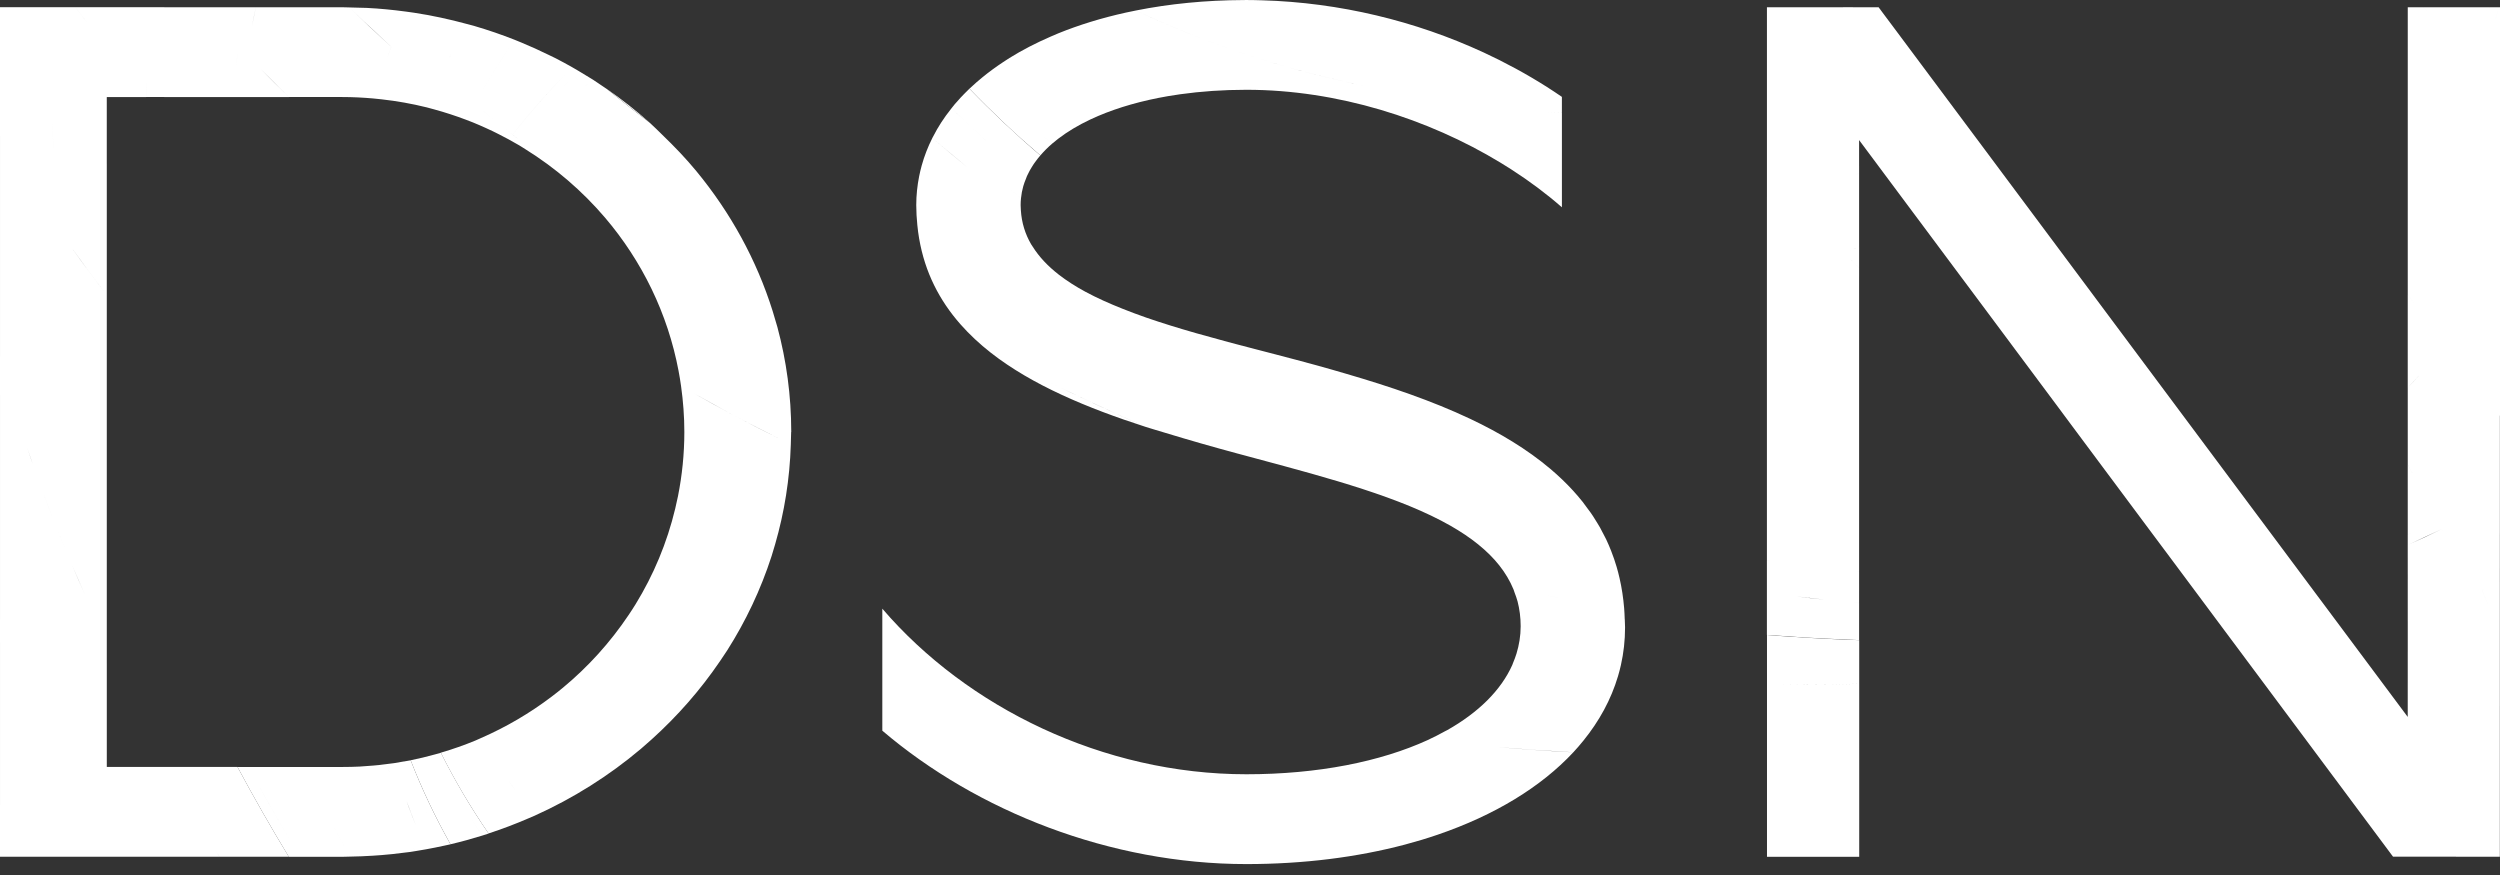 <?xml version="1.0" encoding="UTF-8"?><svg id="Layer_1" xmlns="http://www.w3.org/2000/svg" width="200" height="70" viewBox="0 0 200 70"><rect x="0" y="0" width="200" height="70" fill="#333333" stroke="none"/><path d="M129.979,49.549c-0-0-0-0-.001-0-.01-.3-.022-.6-.046-.892h-0l-0-0h0c-.069-.836-.191-1.636-.367-2.4,0-0-0-0-0-0h0c-.07-.306-.146-.607-.234-.903-0-0-0-0-0-0-.127-.432-.272-.854-.433-1.264-.012-.003-.024-.007-.035-.01.012.003.024.007.036.01-.127-.319-.259-.633-.405-.941h-0c-.043-.09-.093-.175-.137-.265-0,0-0-0-0-0l-0-0c0,0,0.0 0.0 0.0 0-.074-.147-.151-.293-.229-.438h0c-.008-.016-.016-.031-.024-.047-0,0-0-0-0-0-.036-.066-.067-.134-.104-.198-.06-.106-.126-.207-.186-.312-.092-.153-.186-.303-.281-.452-.004-.004-.007-.008-.007-.011-.023-.035-.045-.071-.067-.107-.008-.013-.015-.026-.024-.038-0-0-0-0-0-0h-0c-.057-.088-.118-.173-.177-.259-0-0-.001-0-.001-0-0-0-0-0-0-0.0 0,0,.001 0.0.001 0-.126-.183-.263-.358-.397-.536-.087-.116-.167-.235-.258-.349-0,0-.001-0-.001-0-.489-.614-1.023-1.195-1.599-1.749-0,0-0-0-0-0-.319-.307-.651-.605-.993-.894-.001-0-.001-0-.001-0-1.844-1.555-4.018-2.863-6.399-3.989-0,0-.001-0-.001-0-.001-0-.001-0-.002-.001.001 0.0.001 0.0.002.001-3.048-1.442-6.429-2.585-9.864-3.588-.802-.235-1.605-.468-2.41-.689-0-0-.001-0-.001-0-1.11-.304-2.219-.597-3.318-.883.911.542,1.828,1.051,2.747,1.554-0-0-.001-0-.001-.001-.918-.502-1.836-1.011-2.746-1.553-.316-.083-.634-.164-.947-.246-.043-.01-.085-.023-.128-.033-.003,0-.006-.001-.009-.002-.001-0-.001-.001-.001-.001-.097-.025-.193-.05-.29-.075-.048-.012-.098-.025-.146-.038l-.001-0c-.222-.057-.444-.115-.665-.174 0.0 0.0.001 0.0.001.001-.001-0-.001-0-.002-0h-0c-.306-.08-.61-.159-.913-.24h-0c-.008-.002-.016-.004-.023-.006-.013-.003-.025-.006-.038-.01 0.0 0.0 0.0 0.0 0.0 0-.202-.054-.405-.108-.606-.161-0-0-0-0-.001-0-.002,0-.004-.001-.007-.002 0.0 0.0.001.001.001.001-0,0-0-0-0-0-0-0-0-0-0-0-.46-.123-.903-.249-1.353-.374-.41-.113-.829-.225-1.23-.339-0-0-.001-0-.001-.001-1.382-.396-2.709-.804-3.959-1.237-0,0-0,0-0-0.0 0,0,0.0 0.0 0.0 0-.654-.227-1.279-.463-1.887-.704-1.068-.424-2.068-.871-2.965-1.356.003.002.006.004.009.006-.002-.001-.005-.002-.007-.003-.001-.001-.002-.001-.003-.002-.8-.433-1.522-.895-2.16-1.39-.001-0-.002-.001-.002-.002-.001-.001-.002-.002-.003-.003.002.001.004.003.006.004-.205-.159-.398-.322-.584-.489-.01-.009-.023-.018-.033-.028-.182-.165-.353-.334-.515-.507-.011-.012-.024-.023-.035-.035-.345-.37-.646-.758-.902-1.165-.04-.064-.087-.124-.125-.189-.111-.075-.22-.155-.331-.231-.79-.538-1.569-1.092-2.351-1.642.892.627,1.78,1.262,2.682,1.873-.478-.821-.761-1.725-.823-2.724-.008-.136-.018-.273-.018-.413,0-.186.01-.369.029-.55-.346-.27-.685-.551-1.029-.824.344.273.683.553,1.029.823.032-.325.092-.642.18-.954 0,0,0,0,0.0 0.0.06-.216.142-.426.229-.635.016-.038.025-.076.041-.114 0.0 0.0 0.0 0.0 0.0 0.0.012-.027.022-.055.035-.083.033-.075.072-.148.11-.222.005-.009.009-.019.014-.028.003-.007.007-.013.01-.019l.001-.003c0.0 0.0 0.0 0.0 0.0 0.0.029-.056.056-.113.087-.169.005-.01.011-.019.017-.028.036-.063.073-.126.111-.187.02-.034.042-.068.063-.102.023-.038.046-.076.071-.113-0-0-0-0-.001-.001l0-0c0,0,0.0 0.0 0.0 0.0.015-.024.031-.047.047-.07.012-.018.024-.036.037-.054-0-0-0-0-0-0l0-0q0.0 0.0 0.0 0c.037-.054.079-.108.118-.162q0.0 0.0 0.0 0c0,0,0-0.0 0-0.0 0.0 0.0 0.0 0.0 0.0 0.0.118-.162.244-.322.379-.479-1.964-1.673-3.859-3.455-5.675-5.339-0,0-0.0 0-0.0 0-0-0-0-0-0-0-.105.101-.205.204-.307.306-.005.006-.01.011-.016.016h-0c-.011.011-.021.021-.031.032-.006.006-.013.013-.019.019 0,0,0.0 0.0 0.0 0-.014.014-.029.029-.044.044-.007.007-.014.013-.02.02-0,0-0-0-0-0-.087.09-.175.181-.261.272 0.0 0.0 0.0 0.0 0.0 0-.001.001-.001.001-.002.002-.019.02-.037.043-.056.063h-0c-.006.007-.011.013-.017.02-.005.006-.01.012-.016.018 0.0 0.0 0.0 0.0 0.0 0-0.0 0-0.0 0-0.0 0-0-0-0-0-0-0-.016.017-.031.034-.047.052-.006.007-.012.013-.018.02-.069.077-.137.154-.206.231-.04.045-.081.088-.119.133-.089.108-.174.217-.26.325.912.874,1.836,1.734,2.767,2.586-.001-.001-.003-.002-.004-.003-.93-.851-1.852-1.71-2.763-2.582-.139.174-.273.351-.402.529-.017.023-.035.045-.052.068-0-0-0-0-0-0-.252.354-.486.714-.7,1.082 0.0 0.0 0.0 0.0.001.001l-0.0 0c-0-0-0-0-.001-0-.132.229-.257.46-.375.694.705.605,1.423,1.194,2.137,1.787.21.174.417.352.628.526-.927-.764-1.852-1.53-2.765-2.312-.356.709-.641,1.443-.851,2.201-0,0-0-0-0-0-.078.283-.145.568-.203.855 0,0,0.0 0.0 0.0 0-0.0 0-0.0 0-0.0 0l-0-0c-.148.751-.232,1.52-.232,2.308,0,.547.034,1.071.085,1.585h0c0.0 0,0,0.0 0.0 0-0,0-0,0-0-0.0.036.373.085.737.145,1.093 0,0,0.0 0.0 0.0 0v0c0.0 0.0 0.0 0.0.001 0.0.463,2.703,1.628,4.955,3.309,6.862 0.0 0.0.001 0.0.001.001 0,0,0,0,0.0 0-0-0-.001-0-.001-.001.721.816,1.531,1.572,2.424,2.27,1.246.651,2.499,1.285,3.757,1.906-1.257-.623-2.511-1.255-3.757-1.905,3.309,2.587,7.702,4.423,12.408,5.94-2.795-1.221-5.566-2.515-8.314-3.869,1.225.602,2.454,1.193,3.689,1.77,1.536.718,3.076,1.423,4.626,2.099.489.157.991.299,1.486.45,1.94.593,3.908,1.154,5.874,1.684-.001-.001-.003-.001-.004-.002.001 0.0.001 0.0.002 0.0.001 0.0.001.001.002.001.501.135,1.002.27,1.503.404,5.897,1.58,11.542,3.105,15.51,5.367 0.0 0.0.001 0.0.001 0l.002.001c-.001-0-.003-.001-.004-.001.811.463,1.55.956,2.207,1.487.447.122.895.225,1.342.344-.447-.118-.895-.222-1.342-.343,1.292,1.041,2.264,2.227,2.831,3.61,1.175.229,2.35.437,3.524.64-.001-0-.001-0-.002-0-1.174-.204-2.347-.411-3.522-.64 0,0,0.0 0.0 0.0 0-0,0-0-0-0-0.0.032.077.051.161.081.239.088.234.176.466.24.712 0,0,.001,0,.001 0,0,0.0 0.0 0.0 0.0 0.0.032.006.063.011.095.017.006.001.011.002.017.003-.037-.007-.075-.013-.112-.02.161.624.248,1.283.248,1.985,0,.763-.121,1.501-.34,2.214-0,0-0-0-.001-0-.077.249-.171.492-.272.734-.021.05-.034.102-.056.151h0c-.908,2.032-2.712,3.805-5.206,5.215-0,0-0-0-.001-0h-0c-.06.034-.128.063-.189.096-.437.242-.888.477-1.366.695.001 0.0.001 0.0.002 0l-.001.001c.388.046.774.074,1.162.118-.388-.043-.774-.072-1.162-.118-3.784,1.731-8.791,2.739-14.513,2.739-11.472,0-22.356-5.356-29.125-13.247v8.535c1.358.499,2.73.974,4.109,1.438-1.379-.464-2.751-.939-4.109-1.438v1.083c0.0 0.0.001 0.0.001 0v.143c7.568,6.451,18.245,10.671,29.125,10.671,4.607,0,8.877-.553,12.675-1.557 0.0 0.0.001 0.0.001 0.0.909-.241,1.793-.507,2.645-.8h-0c4.531-1.551,8.242-3.804,10.833-6.585-1.999-.101-4.002-.241-6.009-.412,1.873.158,3.742.286,5.607.384.134.007.268.02.402.027l0-0c0,0,0.0 0.0.001 0.0.279-.299.542-.606.795-.918h.001c1.279-1.577,2.222-3.302,2.772-5.148h.001c.088-.297.167-.598.236-.901.221-.978.334-1.987.334-3.023,0-.219-.015-.429-.022-.644ZM97.118,32.338c-.329-.157-.658-.314-.986-.472.328.158.657.316.986.472ZM106.618,36.545c-.411-.169-.822-.334-1.233-.506.41.172.822.337,1.233.506ZM111.037,38.299c-.505-.193-1.01-.389-1.514-.587.504.198,1.009.394,1.514.587ZM115.212,39.843c-.408-.145-.815-.299-1.223-.446.408.148.815.302,1.223.446ZM120.712,41.686c-.533-.17-1.065-.336-1.597-.511.532.175,1.065.342,1.597.511ZM125.026,43.004c-.588-.171-1.175-.347-1.763-.524.587.177,1.175.354,1.763.524ZM100.493,33.903c.287.13.573.264.86.393-.288-.128-.573-.263-.86-.393Z" style="fill:#fff;"/><path d="M84.195,11.473c-.456-.329-.893-.685-1.341-1.024.449.34.885.695,1.342,1.024l0-0c0.0 0.0 0.0 0.0 0.0 0.0.09-.078.187-.153.282-.229.062-.05.121-.1.184-.149 0.0 0.0 0.0 0.0 0.0 0.0.741-.568,1.606-1.085,2.58-1.543.152-.072.31-.141.468-.209.052-.022.101-.046.154-.069l0.0 0c1.608-.685,3.48-1.221,5.559-1.579 0,0,0.0 0.0 0.0 0.0.328-.056.66-.107.998-.155-0,0-0-0-0-0,1.654-.231,3.424-.357,5.288-.357,7.291,0,14.543,2.318,20.329,5.83h-0c.294.178.586.359.872.544.172.005.343.004.514.008-.172-.004-.343-.003-.515-.008,1.458.94,2.817,1.953,4.043,3.028v-3.018c-.152.003-.304.003-.455.006.151-.003.304-.002.455-.006v-.515h0v-4.056c-.401-.003-.804-.016-1.207-.025.402.009.805.021,1.206.024v-0h0v-.488c-.008,0-.017-0-.025-0-.008-0-.015-.001-.023-.001.016,0,.032.001.048.001v-.757c-1.567-1.08-3.234-2.056-4.972-2.93-.01-.001-.02-.003-.03-.004.01.001.021.003.031.004-0-0-.001-0-.001-.001.001,0,.001 0.0.002 0-.437-.219-.875-.43-1.318-.635-.001-0-.002-0-.003-0C113.24,1.679,107.165.203,100.98.025c-0-0-.001-0-.001-0-.423-.012-.847-.024-1.27-.024-.075,0-.147.003-.223.003 0,0,0,0,0.0 0-3.061.013-5.948.305-8.611.835,5.342,2.511,11.079,4.465,17.079,5.769.428.093.856.176,1.284.262-.428-.086-.856-.169-1.284-.261-6-1.305-11.737-3.259-17.079-5.769-.085.017-.169.036-.254.053-.187.038-.374.075-.559.116 0.0 0.0.001 0.0.001 0h-.001c-0,0-0-0-.001-0-1.936.429-3.747.986-5.407,1.662h-0c-0.0 0-0.0 0-0.0 0h0c-.203.083-.4.171-.597.255 0,0,0.0 0.0 0.0 0-0.0 0-0.0 0-0.0 0h-0c-1.182.514-2.29,1.084-3.303,1.715h-0c-0,0-0,0-0.0 0h0c-.08.05-.157.102-.235.153-.088.058-.177.115-.265.172-.59.39-1.149.8-1.672,1.228-0-0-0-0-0-0-.104.086-.206.173-.308.26-.048.041-.097.08-.144.121 0,0,0,0,0.0 0-0.0 0-0.0 0-.001 0.0.435.392.892.759,1.336,1.14-.444-.381-.901-.748-1.336-1.14-.195.171-.389.343-.574.52,1.816,1.884,3.71,3.665,5.675,5.339.286-.333.607-.655.964-.962ZM112.17,3.579c-.449-.092-.897-.202-1.346-.301.449.099.897.209,1.346.301ZM116.085,4.29c-.396-.063-.792-.144-1.188-.212.396.068.792.15,1.188.212ZM106.864,2.308c.463.124.925.258,1.389.374-.464-.117-.926-.25-1.389-.374Z" style="fill:#fff;"/><path d="M48.554,7.124c1.138.918,2.286,1.824,3.447,2.714-1.088-.97-2.238-1.878-3.447-2.714Z" style="fill:#fff;"/><path d="M63.301,34.562c0-.006-0-.012-.001-.018v-.008c-0-0-0-0-0-0-.003-2.886-.388-5.689-1.107-8.363-0-0-0-0-.001-0l-0-.001c0.0 0.0.001 0.0.001.001-.084-.312-.18-.618-.274-.926-.034-.111-.064-.224-.099-.335-1.29-4.12-3.383-7.911-6.108-11.216-.001-0-.001-.001-.002-.001-0-0-.001-.001-.001-.001.001.001.002.001.003.002-.839-1.019-1.758-1.973-2.712-2.894-.333-.321-.654-.653-1-.962-1.16-.891-2.308-1.795-3.447-2.714-.182-.127-.367-.248-.552-.372-.041-.027-.083-.056-.124-.085-.1-.064-.196-.134-.297-.198-0,0-0.0 0-0.0 0-.045-.029-.089-.061-.134-.09-0.0 0-0.0 0-0.0 0-.019-.013-.038-.022-.057-.035-.004-.002-.007-.004-.011-.007-.152-.097-.31-.186-.463-.281-0,0-0.0 0-0.0 0-.125-.077-.251-.152-.376-.228-.091-.055-.181-.112-.273-.166-.161-.095-.323-.189-.485-.282-.433-.244-.867-.483-1.309-.71-0-0-0-0-.001-0.0 0-0.0 0-0.0 0-.001-.175-.089-.354-.17-.529-.256-0.0 0-0.0 0-0.0 0-.033-.016-.067-.033-.1-.049 0.0 0.0.001.001.001.001-0-0-.001-0-.001-0-0-0-0-0-0-0-.692-.338-1.395-.659-2.113-.955-0.0 0-0.0 0-0.0 0-.188-.078-.375-.158-.565-.232-1.137,1.662-2.204,3.374-3.197,5.13h0c-0.0 0-0.0 0-0.0.001-0-0,0-0-0-0.0 0-0.0 0-0.0 0-.001.993-1.757,2.059-3.468,3.197-5.13-1.044-.411-2.111-.778-3.202-1.097h-0c-.205-.06-.415-.111-.621-.167-0,0-0.0 0-0.0 0-1.38-.376-2.791-.681-4.233-.9q0-0.0 0-0c-.225-.035-.451-.064-.677-.095-0.0 0-0.0.001-0.0.001-.107.251-.207.506-.311.759.104-.253.204-.508.311-.759-1.02-.137-2.053-.238-3.1-.29-0,0-0-0-0-0-.276-.013-.554-.016-.831-.022-.187-.004-.372-.013-.559-.015 0.0 0.0 0.0 0.0 0.0 0h-0c.756.731,1.539,1.452,2.318,2.175.35.325.687.654,1.041.977l-0.0 0q-0-0-0-0c-.117.309-.225.622-.338.933.113-.311.221-.625.337-.934-1.141-1.042-2.263-2.092-3.358-3.152-.189-.003-.374-.014-.563-.014h-.194c0-0.0 0-0.0 0-.001h-.728c-0.0 0-0.0 0-0.0.001h-5.99c-.112.514-.21,1.034-.313,1.551.103-.518.201-1.037.313-1.552h-.745v0h-2.263c-0-0-0-0-0-0h-1.33c.967,1.072,1.964,2.129,2.975,3.178.068-.393.139-.786.213-1.178,0,0,0,0,0.0 0-.074.391-.146.785-.213,1.178 0.0 0.0 0.0 0.0 0.0 0-.106.613-.181,1.236-.273,1.853.092-.618.167-1.241.273-1.853-1.012-1.05-2.009-2.107-2.975-3.178h-2.985c0-0.0 0-0.0 0-.001h-.768v-0h-5.063l0.0 0h-1.282c.018.024.037.047.055.071.477.643.98,1.274,1.473,1.91-.511-.659-1.033-1.313-1.528-1.981h-.751c0-0.0 0-0.0 0-.001h-.798c0,0-0.0 0-0.0.001h-.001v-0H0v.029c-0-0-0-0-0-0v2.096c0.0 0.0 0.0 0.0 0.0.001v5.947c.246.437.51.863.762,1.297-.252-.434-.516-.861-.762-1.298v2.263c0.0 0.0 0.0 0.0.001.001v17.588c-0-.001-0-.001-.001-.002v3.111c0.0.001 0.0.001.001.002v17.929c-0-0-0-.001-.001-.001v1.865l.001.001v12.979c-0-0-0-.001-.001-.001v1.568c0.0 0.0 0.0 0.0 0.0.001v2.585h1.823c0.0 0.0 0.0 0.0 0.0 0h1.077c-0-0-0-0-0-0h7.542c0.0 0.0 0.0 0.0 0.0 0h1.026c-0-0-0-0-0-0h6.096c-.18-.27-.349-.545-.527-.816.178.271.348.546.528.816h5.539c-1.441-2.371-2.808-4.767-4.105-7.185h-5.941c-0-0-0-0-0-0h-4.514v-8.254c-.421-.834-.833-1.669-1.235-2.508-.347-.723-.684-1.448-1.017-2.174.079.173.162.345.242.518.256.552.51,1.105.774,1.656.402.838.814,1.674,1.235,2.507v-.001l0.0.001v-1.822c-0-0-0-.001-0-.001v-15.039c-.748-2.521-1.385-5.045-1.947-7.568.562,2.523,1.199,5.047,1.947,7.568v-.001s0.0 0.0 0.0 0v-2.896c0-0-0-0-0-0v-0c-0-.001-0-.001-0-.002v-9.719c0.0 0.0 0.0 0.0 0.0 0v-.001l0.0 0v-1.842h-0v-0c-0-0-0-0-0-0v-6.969c-.516-.644-1.02-1.293-1.52-1.943.5.65,1.004,1.299,1.52,1.943v-1.721l-.001-.001v-5.322h3.147c0-0.0 0-0.0 0-.001h.105c0.0 0.0 0.0 0.0 0.0 0h.658v-0h0v0h.689c-.04-.046-.08-.093-.12-.139-.073-.084-.146-.169-.218-.254.112.132.223.263.338.394h5.369l-0.0 0h4.604c-.772-.739-1.512-1.492-2.258-2.243.238.239.479.476.72.714.513.509,1.012,1.025,1.538,1.528h1.417c-0-0-0-0-0-0h0c0.0 0.0 0.0 0.0 0.0 0h2.846c.841,0,1.672.043,2.493.115.102-.323.212-.642.318-.963-.106.321-.216.64-.318.964h0v0c.224.02.448.043.67.069,0-0.0 0-0.0 0-0h0c1.217.137,2.411.348,3.574.637 0-0.0 0-0.0 0-.001.166.042.33.088.494.134.04.011.079.021.119.032v-0c.863.236,1.709.511,2.536.824 0-0.0 0-0.0 0-0.0 0,0,0,0,0.0 0-0.0 0-0.0 0-0.0 0.0.11.041.219.084.329.127.079.03.158.06.235.091l0-0c0.0 0.0 0.0 0.0 0.0 0.0.049-.09.099-.178.148-.268 0.0 0.0 0.0 0.0 0.0 0-.049.089-.099.178-.148.268.347.141.691.291,1.031.445h0c.072.033.142.066.213.099.115.053.232.104.345.16.126.061.249.124.373.186.048.025.098.049.146.073q0-0.0 0-0h0c-0.0 0-0.0 0-0.0 0.0.253.129.505.259.754.395 0-0.0 0-0.0 0-0.0.162.089.324.181.484.273 0,0,0-0.0 0-0h0c-0,0-0.0 0-0.0 0.0.022.012.044.025.066.037.045.025.091.05.135.076.068.04.139.078.209.119-0.0 0-0.0 0-0.0 0.0.004.002.006.004.009.006.002.001.004.003.005.004.044.026.086.053.128.08.037.023.074.047.112.07 0-0.0 0-0.0 0-0h0c0.0 0.0 0.0 0.0 0.0 0.0.005.003.011.007.016.01.052.033.105.066.157.099-0,0-0.0 0-0.0 0.0.001 0.0.001.001.002.001 0.0 0.0.001 0.0.001.001,2.411,1.498,4.569,3.352,6.392,5.49.763.534,1.535,1.054,2.306,1.576-.771-.522-1.543-1.042-2.306-1.576,2.948,3.462,5.017,7.663,5.883,12.274-0-0-0-0-.001-0.0.076.401.144.804.199,1.211 0.0 0.0 0.0 0.0 0.0 0.0.167,1.196.261,2.416.261,3.656,0,1.758-.178,3.475-.509,5.138h0c-.067.335-.143.665-.221.995h-0c-.656,2.739-1.737,5.317-3.179,7.662 0,0,0.0 0.0 0.0 0-.18.294-.37.581-.561.867 0,0,0,0,0.0 0l-0.0 0c-0-0-0-0-.001-0-1.459,2.177-3.232,4.135-5.257,5.811-0-0-0-0-.001-0-.294.244-.594.48-.898.71 0.0 0.0 0.0 0.0 0.0 0-1.73,1.311-3.621,2.424-5.642,3.305-0,0-0,0-0.0 0-0-0-0-0-0-0-.151.066-.299.137-.451.201v0h-0c.121.204.252.406.376.609-.124-.203-.255-.405-.376-.609-.897.371-1.821.693-2.763.97,1.107,2.215,2.381,4.372,3.817,6.462,1.098-.358,2.171-.766,3.217-1.219-.13-.166-.252-.334-.38-.5.128.166.25.335.38.5.004-.002.009-.004.013-.006.149-.064.3-.124.448-.191l-.001-.001c0,0,0,0,0-0-.258-.328-.506-.659-.755-.99.249.331.497.663.755.991,3.108-1.398,5.968-3.206,8.507-5.349 0.0 0.0.001 0.0.001 0.0.287-.243.568-.493.848-.745.004-.004.009-.008.013-.011l0-0c-0-0-0-0-.001-0,2.072-1.866,3.908-3.964,5.464-6.25-.721-.339-1.43-.695-2.143-1.044.713.349,1.422.705,2.143,1.044 0-0.0 0-0.0 0-0.0 0,0,0.0 0.0.001 0.0.194-.285.39-.57.575-.861-0-0-.001-0-.001-0.0 0-0.0 0-0.0 0-0-.199-.094-.394-.194-.592-.288.199.095.394.195.593.288,1.496-2.35,2.697-4.887,3.562-7.563 0,0,0.0 0.0 0.0 0.0.101-.313.193-.633.285-.95-0,0-0-0-0-0.0.736-2.546,1.165-5.21,1.25-7.956-0-0-0-0-0-0.0.003-.102.005-.205.008-.306.009-.237.02-.473.02-.712ZM.491,30.335c-.021-.074-.039-.148-.06-.222.037.134.07.268.108.402-.017-.06-.032-.12-.048-.18ZM5.514,17.528c0,0.0 0.0 0.0 0.0 0-0-0-0-0-0-0-0-0,0-0-0-0.0 0.0 0.0 0.0 0.0 0.0 0ZM5.584,44.787c-.392-.923-.774-1.848-1.142-2.776.368.927.749,1.852,1.142,2.776ZM4.959,8.264c.002.329.012.663.018.995-.006-.332-.016-.666-.018-.995 0.0 0.0 0.0.001.001.001ZM4.574,16.125c0.0 0,0,0.0 0.0 0-.293-.442-.568-.896-.855-1.341.287.446.562.899.855,1.341ZM4.395,41.895c-.392-.993-.772-1.987-1.136-2.984.365.997.744,1.992,1.136,2.984ZM4.176,9.02c.02,1.244.071,2.503.146,3.774-.075-1.271-.127-2.531-.146-3.774 0,0,0.0 0.0 0.0 0ZM4.176,9.018c-.032-.045-.061-.091-.093-.136.032.045.061.091.093.136v0ZM2.411,6.444c-.409-.613-.803-1.232-1.199-1.849.396.618.791,1.236,1.199,1.849ZM2.468,36.686c-.1-.291-.197-.583-.295-.874.323.965.662,1.927,1.011,2.889-.244-.671-.485-1.342-.716-2.014ZM6.986,47.975c-.237-.518-.473-1.037-.703-1.556-.181-.409-.352-.82-.528-1.231.399.931.807,1.861,1.23,2.787ZM8.281,23.269c-.839-1.102-1.67-2.21-2.47-3.338l-0-.001c.801,1.128,1.631,2.236,2.471,3.339ZM11.697,7.651h-.001c-0,0,0-0-0-0.0.025-.462.048-.922.079-1.381-.031.459-.055.919-.078,1.381ZM26.16,4.138c.144-.551.315-1.09.471-1.636.012-.043.025-.086.037-.129-.169.588-.353,1.17-.508,1.764ZM36.035,4.435c-.074.149-.146.3-.219.449.15-.306.294-.616.448-.92-.079.156-.152.315-.229.471ZM37.51,9.135h-0c-0,0-0-0-0-0-.035.063-.068.125-.103.187.034-.062.069-.125.103-.187h0c0,0,0-0.0 0-0l0.0 0c-0.0 0-0.0 0-0.0 0.0 0.0 0.0 0.0 0.0 0.0 0ZM38.438,8.705c-0-0-0-0-0-0.0 0,0,0,0,0-0.0 0.0 0.0 0.0 0.0 0.0 0,0,0-0,0-0.0 0ZM39.856,9.852c-.376-.302-.751-.605-1.124-.909-.083-.067-.167-.134-.249-.202.454.372.914.741,1.373,1.111,0,0-0.0 0-0.0 0ZM44.362,4.804c.149.127.3.251.45.377.128.107.255.214.383.321-.278-.232-.557-.463-.833-.698q0,0,0-0ZM41.624,11.262c-0,0-0,0-0-0.0 0,0,0-0.0 0-0.0 0.0 0.0 0.0 0.0 0.0 0h-0ZM41.433,11.109c-0,0-0,0-0-0-0.0 0-0.0 0-0.0 0-0,0-0,0-0-0.0 0-0.0 0-0.0 0-0-.145-.114-.285-.229-.43-.343,0,0-0.0 0-0.0 0-0-0-0-0-.001-0-.164-.13-.327-.26-.49-.391-.068-.054-.136-.109-.204-.163 0-0.0 0-0.0 0-0.0.232.185.462.37.695.554,1.376-1.744,2.861-3.429,4.451-5.047 0.0 0.0 0.0 0.0 0.0 0-1.59,1.619-3.075,3.304-4.45,5.047.145.114.284.229.43.343.306-.388.637-.762.954-1.145-.317.382-.648.757-.954,1.145ZM45.872,6.069l-.006-.005c.002.002.004.003.006.005-0.0 0-0.0 0-0.0 0.0.131.109.26.217.39.326.019.016.039.033.058.049-.149-.125-.298-.25-.448-.375-.361.368-.698.752-1.048,1.127.35-.375.687-.759,1.048-1.127ZM45.098,9.05c.245-.21.503-.407.753-.612.213-.174.424-.349.64-.519-.471.371-.94.743-1.394,1.131ZM46.326,7.268c-.001.001-.002.001-.003.002.07-.064.143-.125.215-.187.029-.025.057-.05.086-.075-.1.086-.201.171-.299.26ZM46.825,6.867c-0,0-0-0-0-0-0.0 0-0.0 0-0.0 0-0-0-0-0-0-0.0 0-0.0 0-0.0 0-0.0.086-.068.173-.135.26-.203-.086.068-.173.135-.259.203ZM40.987,62.872c-.123-.173-.249-.345-.37-.519.211.304.431.605.648.906-.092-.129-.187-.258-.278-.387ZM49.804,57.852c-.27-.153-.543-.301-.811-.455.979.564,1.965,1.119,2.961,1.662-.722-.395-1.435-.801-2.15-1.206ZM58.587,33.169c-1.034-.553-2.047-1.124-3.06-1.693.502.282,1.009.559,1.515.838.516.284,1.023.576,1.546.855.929.496,1.868.965,2.804,1.443.283.145.564.293.847.436-1.221-.616-2.442-1.234-3.651-1.879Z" style="fill:#fff;"/><path d="M34.768,60.361c-0-0-0-0-0-0-.631.174-1.268.331-1.916.46.887,2.278,1.95,4.523,3.187,6.72.862-.202,1.709-.436,2.545-.695-1.118-1.633-2.135-3.309-3.054-5.02.919,1.711,1.936,3.387,3.054,5.019.169-.052.338-.107.506-.161-1.436-2.09-2.711-4.248-3.817-6.463-.167.05-.336.095-.505.141Z" style="fill:#fff;"/><path d="M32.31,60.916l-0-0c-.263.047-.523.098-.788.137-0-0-0-0-0-.001-.026.004-.053.007-.079.01-.124.016-.249.03-.373.047,0,0.0 0.0 0.0 0.0 0-.003 0-.006.001-.009.001-.005 0-.009.001-.014.001-.01.001-.019.003-.029.004-.01.001-.019.002-.028.004,0-0-0-0-0-0-.012.002-.024.003-.037.005,0,0,0.0 0.0 0.0 0h-0c-.13.016-.261.034-.391.048l-.078.011c-.001 0-.003 0-.004.001-.015.001-.031.004-.046.005-.023.003-.047.006-.07.009-.005.001-.009.001-.014.002,0-0-0-0-0-0-.153.016-.305.03-.458.043-.138.012-.276.021-.414.031-0-0-0-0-0-0-.236.018-.47.041-.708.052q0.0 0.0 0.0 0h-0q0.0 0.0 0.0 0c-.429.022-.861.03-1.294.032-0-0-0-0-0-.001-.033,0-.064.003-.096.003h-3.051c.562,1.185,1.142,2.365,1.739,3.539-.597-1.175-1.177-2.355-1.739-3.539h-5.328c1.296,2.418,2.664,4.814,4.104,7.185h4.276c.15,0,.297-.007.446-.011.05-.002.099-.003.149-.004-.643-1.183-1.269-2.373-1.877-3.568.608,1.195,1.234,2.385,1.877,3.568.621-.009,1.237-.034,1.85-.073h0c.253-.015.507-.033.758-.054-0-0-0-0-0-.001h0l0.0 0c.271-.023.542-.047.812-.075-0-0-0-0-0-0.0.235-.024.47-.055.704-.085 0.0 0.0 0.0 0.0 0.0 0.0.018-.002.036-.004.054-.006v-0c.037-.005.074-.009.111-.014.038-.004.075-.009.113-.013.007-.002.017-.003.025-.003.061-.008.123-.014.184-.022.08-.011.161-.018.241-.029.01-.001.021-.004.031-.005.054-.009.108-.019.163-.027-0,0-0-0-0-0.0.031-.004.062-.01.093-.015.022-.004.043-.007.065-.01-0-0-0-0-0-0.0 0,0,0-0.0.001-0-.171-.469-.325-.945-.485-1.418-.071-.21-.146-.419-.215-.63.225.686.454,1.371.701,2.048.112-.018.223-.038.335-.057 0.0 0.0 0.0 0.0 0.0 0.0.191-.031.381-.062.571-.097-.281-.626-.547-1.258-.805-1.893.256.636.524,1.267.805,1.893.473-.085.942-.179,1.408-.282-.965-1.723-1.821-3.476-2.574-5.251.753,1.775,1.61,3.528,2.574,5.252.182-.039.365-.077.545-.119-1.236-2.197-2.3-4.441-3.187-6.72-.179.036-.362.063-.542.096ZM20.375,62.261c.992,1.809,2.024,3.606,3.097,5.389-1.073-1.783-2.106-3.579-3.097-5.389ZM31.048,61.353c0.0.001 0.0.001 0.0.002-.018-.071-.036-.142-.054-.214.017.071.036.141.054.212ZM31.02,61.343c.042.134.083.267.125.401.001.003.002.006.002.009-.042-.137-.085-.273-.127-.41ZM33.268,66.02c-.199-.491-.394-.983-.579-1.48-.052-.141-.099-.283-.15-.424.232.639.475,1.273.729,1.904Z" style="fill:#fff;"/><path d="M141.359,53.821h-0v.916h0v4.576h-0v.965h0v6.299c-0,0-0.0 0-0.0 0v1.007c0,0,0-0.0 0-0v.959h7.378v-13.835c-1.428.036-2.859.059-4.297.059-.7,0-1.404-.011-2.108-.021.419.005.837.009,1.255.012.095.001.191.002.286.003.189.001.379.005.567.005,1.438,0,2.869-.023,4.297-.059v-3.493c-2.447-.084-4.907-.221-7.378-.412v3.019Z" style="fill:#fff;"/><path d="M199.999,33.249v-0c0-0.0.001-0.0.001-.001v-.096c-0-0-0-0-0-0v-.981c-0.0 0-0.0 0-0.0 0v-0l0-0v-10.847c0-0.0 0-0.0 0-.001v-.986c-0-0-0-0-0-0V7.165c-0-0-0-0-0-.001v-0c0.0 0.0 0.0 0.0.001.001v-1.435c-0-0-0-0-0-0V.582h-.09c-.08.312-.181.616-.265.926.001-.005.003-.01.004-.016.083-.305.182-.604.261-.911h-0c0,0,0-0.0 0-0h-.75c-0.0 0-0.0 0-0.0 0h-0c-.143.552-.31,1.094-.466,1.641-.105.37-.205.743-.316,1.11.275-.911.542-1.826.781-2.751h-3.966c.004.004.007.007.011.011-.004-.004-.007-.007-.011-.011h-1.321c0.0 0.0 0.0 0.0.001.001h-0c.108.109.211.219.318.328-.107-.109-.211-.22-.319-.328h-.973c0-0.0 0-0.0 0-0h-.278v0h-.001v.765c-0.0 0-0.0 0-0.0.001v8.497q-0-0-0-0v1.359c0.0 0.0 0.0 0.0 0.0 0v5.639c.42-.73.805-1.494,1.198-2.25-.202.388-.406.774-.615,1.155-.02.036-.039.074-.059.11-.179.325-.341.666-.525.986v1.411c0-0.0 0-0.0 0-0v0c-0.0 0-0.0 0-0.0 0v5.302c.208.288.4.578.604.867-.205-.289-.396-.578-.605-.867v7.459c0-0.0 0-0.0.001-.001v.001c.062-.064.121-.132.183-.197.253-.264.5-.534.747-.805-.307.337-.613.675-.93,1.002v4.442c0.0 0.0 0.0 0.0 0.0 0v0c-0,0-0-0-0-0v1.716c.048.087.095.175.142.262.095.176.19.353.285.528l-0.0 0c-.143-.263-.282-.528-.428-.79v1.084c.025-.017.049-.034.074-.05-.024.017-.048.034-.073.05v0c-0.0 0-0.0 0-.001 0v.893c0-0.0 0-0.0.001-0v.001c.132-.087.262-.178.392-.267.015-.01.03-.02.045-.031-.146.1-.29.201-.437.298v3.608c.699-.309,1.381-.64,2.059-.975-.26.129-.527.249-.79.375-.422.202-.839.411-1.27.602v.832c0-0.0.001-0.0.001-0v0c.343-.149.673-.316,1.012-.471.393-.18.786-.358,1.173-.546.173-.084.352-.158.524-.244 0-0.0 0-0.0 0-0h0c0.0 0.0 0.0 0.0 0.0 0-0.0 0-0.0 0-.001 0.0.103.207.202.413.302.62.045.093.091.186.136.278-.145-.299-.289-.598-.438-.898-.887.442-1.79.863-2.709,1.261v1.029c.474-.152.93-.326,1.397-.487-.34.117-.673.242-1.017.355-.128.042-.251.091-.379.132v0h-0v.469h-0v.001c0,0,0-0.0.001-0v0c-0.0 0-.001 0-.001 0v.224c0,0,.001-0.0.001-0v0c-0,0-0,0-.001 0v.13c-0,0-0,0-0.0 0v.496c0,0,.001-0.0.001-0v0h-0v.032h-0v.358c.075-.025.149-.052.223-.078-.074.026-.148.053-.223.078v0c-0,0-0.0 0-.001 0v.97h0v1.373c1.608-.644,3.195-1.318,4.762-2.016 0,0,0,0.0 0.0 0-1.45.646-2.92,1.265-4.404,1.865-.12.049-.236.103-.357.151-0.0 0-0.0 0-.001 0v1.044c0,0,0-0.0.001-0v0c-0.0 0-0.0 0-0.0 0v2.393c0.0 0.0 0.0 0.0 0.0.001v.001c-0-0-0-.001-.001-.002v1.893c-0,0-0.0 0-0.0 0v.526c.276.792.521,1.587.778,2.381.084.26.172.518.254.778-.333-1.054-.666-2.109-1.033-3.159v2.822l-1.86-2.496h-0l-.164-.22-.459-.616c-0,0-0,0-0.0 0l-1.959-2.627c-0.0 0-0.0 0-0.0 0l-0-0c0,0,.001-0.0.001-0l-.359-.481-.248-.333c-.72.257-1.443.507-2.171.753-0,0-0-0-0-0.0.727-.246,1.451-.496,2.171-.753l-1.044-1.4c-0,0-0,0-.001 0l-0-0c0-0.0.001-0.0.001-0l-.59-.792c-0.0 0-0.0 0-0.0 0l-0-0c-0,0-0.0 0-0.0 0l-.286-.383h0l-0-0h-0l-.024-.032-.286-.382h-0l-.03-.041c-0,0-0,0-.001 0l-0-0c0,0,0,0,.001-0l-.131-.174c-0,0-.001,0-.001 0l-0-0-0-0c0,0,.001-0.0.001-0l-.107-.143c-0,0-0.0 0-0.0 0l-0-.001c0-0.0.001-0.0.001-0l-.295-.396h-0l-.012-.015-.107-.144h-0l-.175-.235c-.255.069-.509.141-.766.208,0-0-0-0-0-0.0.178-.047.354-.096.53-.144.078-.022.157-.043.236-.064l-.223-.298-.261-.351h0l-1.199-1.608c-.005.002-.009.004-.014.005.005-.002.009-.004.014-.006l-0-0c0,0,0-0.0 0-0l-.106-.143-.06-.08-.17-.227-.12-.161-1.151-1.544-.428-.574-0-0c-0-0-0-.001-.001-.001l-.799-1.07c-0,0-0.0 0-0.0 0-0,0-0,0-0.0 0v-0h0l-.098-.132-.329-.443h-0c0,0-0,0-0.0 0l-3.318-4.45c-0,0-0.0 0-0.0 0l-.409-.549c-0,0-0.0 0-0.0 0l-.001-.001c0-0.0 0-0.0 0-0l-3.853-5.169q-0.0 0-0.0 0l-.253-.339-.126-.169-.016-.021c-.003.002-.006.004-.009.006.003-.002.006-.004.009-.006l-1.219-1.634c-.001-.001-.001-.002-.002-.003l-1.106-1.483-.465-.624-.995-1.335-.119-.16-.029-.038-.021-.028c-0-0-0-0-0-.001l-.33-.444h0l-3.621-4.856-0.0 0-.362-.486-0.0 0-1.749-2.346c.476.864.94,1.733,1.397,2.604-0,0-0,0-0.0 0-.456-.872-.921-1.74-1.396-2.603l-1.395-1.87c-0.0 0-0.0 0-0.0 0l-0-0-0-0c0,0,0-0.0 0-0l-.345-.464h-0l-1.04-1.395-.731-.98-.219-.294c0.0.001.001.001.001.002l-.001-.001c.578.945,1.147,1.895,1.701,2.853-0,0-0.0 0-0.0 0-.555-.958-1.123-1.908-1.701-2.853l-.365-.489c-.001-.001-.001-.002-.002-.004l-.063-.083-.187-.25-0-.001c0,0,0-0.0 0-0l-.131-.175-.125-.168-.076-.102-.227-.304-.174-.233.002.004-.001-.001c-0-.001-.001-.002-.001-.003l-.08-.107c.001.001.001.002.002.003l-0-0-.002-.003-1.062-1.425-.112-.15-.036-.048-.336-.451-.108-.144-.14-.188-.001-.001-.054-.072-0-0-.019-.026h-0c0,0,0-0.0 0-0l-1.148-1.54c0.0.001.001.001.001.002l-.001-.002-.213-.286-.189-.253-.046-.061-.123-.165-.14-.188-.042-.056c-0-0-0-0-0-0l-.98-1.314c-0.0 0-0.0 0-.001 0l-0-0c0,0,.001-0.0.001-0l-.304-.408c-0,0-0.0 0-.001 0l-0-0c0-0.0 0-0.0 0-0l-.416-.557-.158-.211-0-0-0-0h0l-.186-.25-.11-.148-.175-.235h-0l-0-0h-.618c.016.02.032.04.048.06.043.054.086.108.13.162-.06-.074-.119-.148-.179-.222h-1.434c-0-0-.001-0-.001-.001h-.789c0.0 0.0 0.0 0.0.001.001h-3.828c-0,0-0-0-0-0h-0c-0,0-0-0-.001-0h-.869c0.0 0.0 0.0 0.0 0.0 0h-1.392v1.531h-0v.453h0v0c0,0,0-0.0 0-0v1.344c-0,0-0-0-0-0v0c-0,0-0-0-0-0v.644c.003,0,.007-.001.011-.002-.004.001-.007.001-.011.002v2.4c-0,0-0,0-0.0 0v.496h0v1.827c-0,0-0-0-0-0v.609l0.0 0v0c0.0 0.0 0.0 0.0 0.0 0v.988c-0,0-0.0 0-0.0 0v4.472c0.0 0.0 0.0 0.0 0.0 0v.43c.061-.017.122-.034.183-.052-.049.014-.098.028-.146.041-.013.004-.025.007-.038.011v.562c0-0.0.001-0.0.001-0v0c-0.0 0-0.0 0-.001 0v5.299c.474-.13.946-.276,1.418-.417-.141.042-.282.084-.424.125-.331.096-.661.201-.994.292v0c-0.0 0-0.0 0-.001 0v.577c.025-.007.05-.015.075-.022.212-.058.422-.124.634-.184-.237.067-.472.142-.709.206v5.804h-0v.599c0,0,0-0.0 0-0v5.595c-0,0-0.0 0-0.0 0h-0v.619h0v4.531h-0v.641h0v2.889h-0v.661h0v1.278c.453.076.901.127,1.352.195-.217-.033-.433-.059-.651-.093-.235-.037-.466-.062-.702-.101h-0v.596h-0v.046h0v1.406c0,0,0.0 0.0 0.0 0v.545c-0,0-0-0-0-0v.844c0,0,0.0 0.0 0.0 0v1.656h-0v.874c.022.002.045.003.067.005.502.039,1.001.066,1.501.1.501.034,1.002.07,1.501.1.501.03,1.001.056,1.501.081.501.025,1.001.047,1.501.068.435.018.872.044,1.306.059v-0h0v-2.963c-.403-.036-.807-.082-1.211-.121-.391-.037-.782-.077-1.174-.117-.479-.049-.956-.093-1.436-.147-.387-.043-.776-.097-1.163-.143,1.666.199,3.328.38,4.983.527v-.207c-.039-.005-.078-.012-.117-.017.039.005.078.012.117.017v-0c0,0,0.0 0.0 0.0 0v-.813c-0,0-0-0-0-0v-0h.001v-.303h0v-.003c-0-0-.001-0-.001-0.0 0,0,0,0,.001 0v-.189h-.001v-0c-.046-.006-.092-.014-.138-.021.046.006.093.015.138.021v-.326h-0v-.694h-0c-.234-.016-.472-.048-.707-.067-.055-.004-.111-.011-.167-.016.29.023.585.063.874.082v-1.99h-0v-0h0v-17.273c-.046.017-.093.031-.139.048.046-.017.093-.031.139-.048v-.633c-0.0 0-0.0 0-0.0 0v-0c0-0.0 0-0.0 0-0v-3.681c-0-0-0-0-0-0v-.001c0.0 0.0.001.001.001.001v-.698c-.393-.411-.794-.818-1.201-1.223 0-0.0 0-0.0 0-0.0.407.405.808.812,1.201,1.222v-1.694c-.255.103-.512.202-.769.302.028-.011.055-.022.083-.033.229-.089.458-.177.685-.269v-.613h0v-2.912c-0-0-0-0-.001-.001v-0l.001.001v-.698l-.001-.001v-0c0.0 0.0.001 0.0.001.001v-1.643c-.095.037-.19.074-.285.11.095-.037.19-.073.285-.111v-.585c-0.0 0-.001 0-.001 0v-.001c0,0,0,0,0-0v-2.08l1.186,1.591c-0,0-0.0 0-0.0 0l.244.327.092.124c.148-.063.296-.126.444-.188.013-.006.027-.011.04-.017-.161.069-.323.137-.484.205l2.895,3.886c0-0.0 0-0.0.001-0l0.0 0h-0l.263.353.085.113c0,0,0-0.0 0-0l3.353,4.501c.125-.069.248-.139.373-.209-.089.05-.177.099-.265.149-.036.02-.072.04-.108.06l.108.144.251.336c0-0.0 0-0.0 0-0l3.699,4.963c.012-.007.025-.014.038-.022q0.0 0.0 0.0 0h0c-.009.004-.017.009-.025.014-.004.003-.009.005-.014.008l.006.008.122.165.099.132.151.203h0l.227.304.794,1.065.181.243,1.554,2.087.136.182.444.595.001.001.004.007c-0-.001-0-.001-0-.002l.001.002.008.011.129.174c-0-.001-.001-.002-.001-.003l.001.001c0.0.001 0.0.001 0.0.002l.102.137.079.107.057.077.024.033.017.023.054.073h-0l0.0 0.0.318.427.027.036.037.049.013.018.013.018.059.08 0.0.001.109.146c0.0 0.0 0.0 0.0 0.0.001l.254.34.007.01.007.009.639.858c-0-.001-0-.001-.001-.002l0.0 0c0.0 0.0 0.0.001 0.0.001l1.138,1.527c0.0 0.0 0.0.001 0.0.001l.477.64.649.871c-0-0-0-.001-0-.001l.001.001c-.091-.343-.192-.686-.286-1.029.094.343.195.685.286,1.029l.201.271c0-0.0 0-0.0.001-0l.412.553c.206-.092.409-.19.613-.284-.204.095-.407.192-.613.285l2.551,3.425c-.366-1.245-.759-2.488-1.167-3.729.034.103.064.207.097.31.015.046.028.091.043.137.355,1.093.705,2.186,1.027,3.282l.238.319.072.096.443.594.022.029.168.225.271.363c-0-0-0-.001-0-.001l0.0 0.0 0.0 0,1.367,1.834c0,0,0-0.0 0-0l0.0 0c-0,0-0.0 0-0.0 0l.239.32.231.311c.002-0.0.003-.001.005-.001.277-.065.548-.139.823-.207-.276.068-.549.144-.828.208l.687.921h-.001l.284.379.071.095h-0l.003.005.005.009.049.065.049.066h-0l.053.071c0,0,0-0.0 0-0l.177.237.208.28.032.042h0l0.0 0h-0l.05.068h0l0.0 0h-.001l.064.085h0l.531.713h0l.585.785h-0l.601.806h0l0.0 0c-0,0-0.0 0-0.0 0l.459.616c-0-0-0-0-0-0l.697.936.047.063.047.064.16.214c0,0,0-0.0 0-0l0.0 0.0.259.347.189.253.17.228c-0,0-0.0 0-0.0 0l2.34,3.141h-0l.439.588.192.258h0l0.0 0c-0.0 0-0.0 0-0.0 0l3.351,4.498c.194-.092.388-.184.581-.277-.193.093-.387.184-.58.277l.65.873h0l.567.762c0.0 0.0 0.0.001 0.0.001l1.124,1.508s0.0 0.0 0.0 0l2.248,3.017h5.038c0.0 0.0 0.0 0.0 0.0.001h.844c0-0-0-0-0-0h0c-.075-.374-.16-.751-.24-1.127.08.376.165.753.24,1.127h2.662v-12.058c-0,0-0.0 0-0.0 0v-0c0-0.0 0-0.0.001-0v-1.269c-0,0-0.0 0-0.0 0v-2.303q-0-0-0-0v-2.311c-.007-.016-.013-.033-.02-.049.007.016.013.033.02.049v-.296c0,0,0,0,0-0v-1.162c-0,0-0.0 0-0.0 0v-2.599c-.477.223-.957.441-1.437.659.233.526.455,1.051.678,1.576-.094-.222-.191-.444-.287-.666-.131-.303-.257-.606-.392-.91.401-.182.801-.365,1.2-.55.079-.036.159-.072.237-.109h0c0-0.0 0-0.0 0-0v-1.082c-0.0 0-0.0 0-0.0 0-.2.094-.402.186-.602.28-.411.193-.821.387-1.236.575-0,0-0-0-0-0.0.617-.28,1.229-.567,1.839-.855v-1.605c0,0,0,0,0-0v-.119c-0.0 0-0.0 0-0.0 0v-.091c0,0,0-0.0 0-0v-.065c0-0.0 0-0.0 0-0v-.672c-0.0 0-0.0 0-.001 0v-0h0v-.078c0,0,0-0.0.001-0v-.063c-0,0-.001 0-.001 0v-0c-.06.022-.122.043-.182.065.06-.022.122-.043.183-.065v-.112c-0,0-0,0-0.0 0.0 0-0.0 0-0.0.001-0v-.881c-0.0 0-0.0 0-0.0 0v-2.062c0-0.0 0-0.0 0-0v-.923h0v-3.91c0.0 0.0 0.0 0.0 0.0 0v-1.632c-0.0 0-.001.001-.001.001ZM146.507,27.21c.098-.031.195-.063.292-.094-.097.032-.195.063-.292.094ZM198.826,4.37c-.006.018-.01.036-.015.054l-0-0c.004-.013.007-.026.011-.038.002-.005.003-.01.005-.015ZM141.37,4.553c.097.07.188.145.284.215-.096-.07-.187-.145-.284-.215h0Z" style="fill:#fff;"/></svg>
